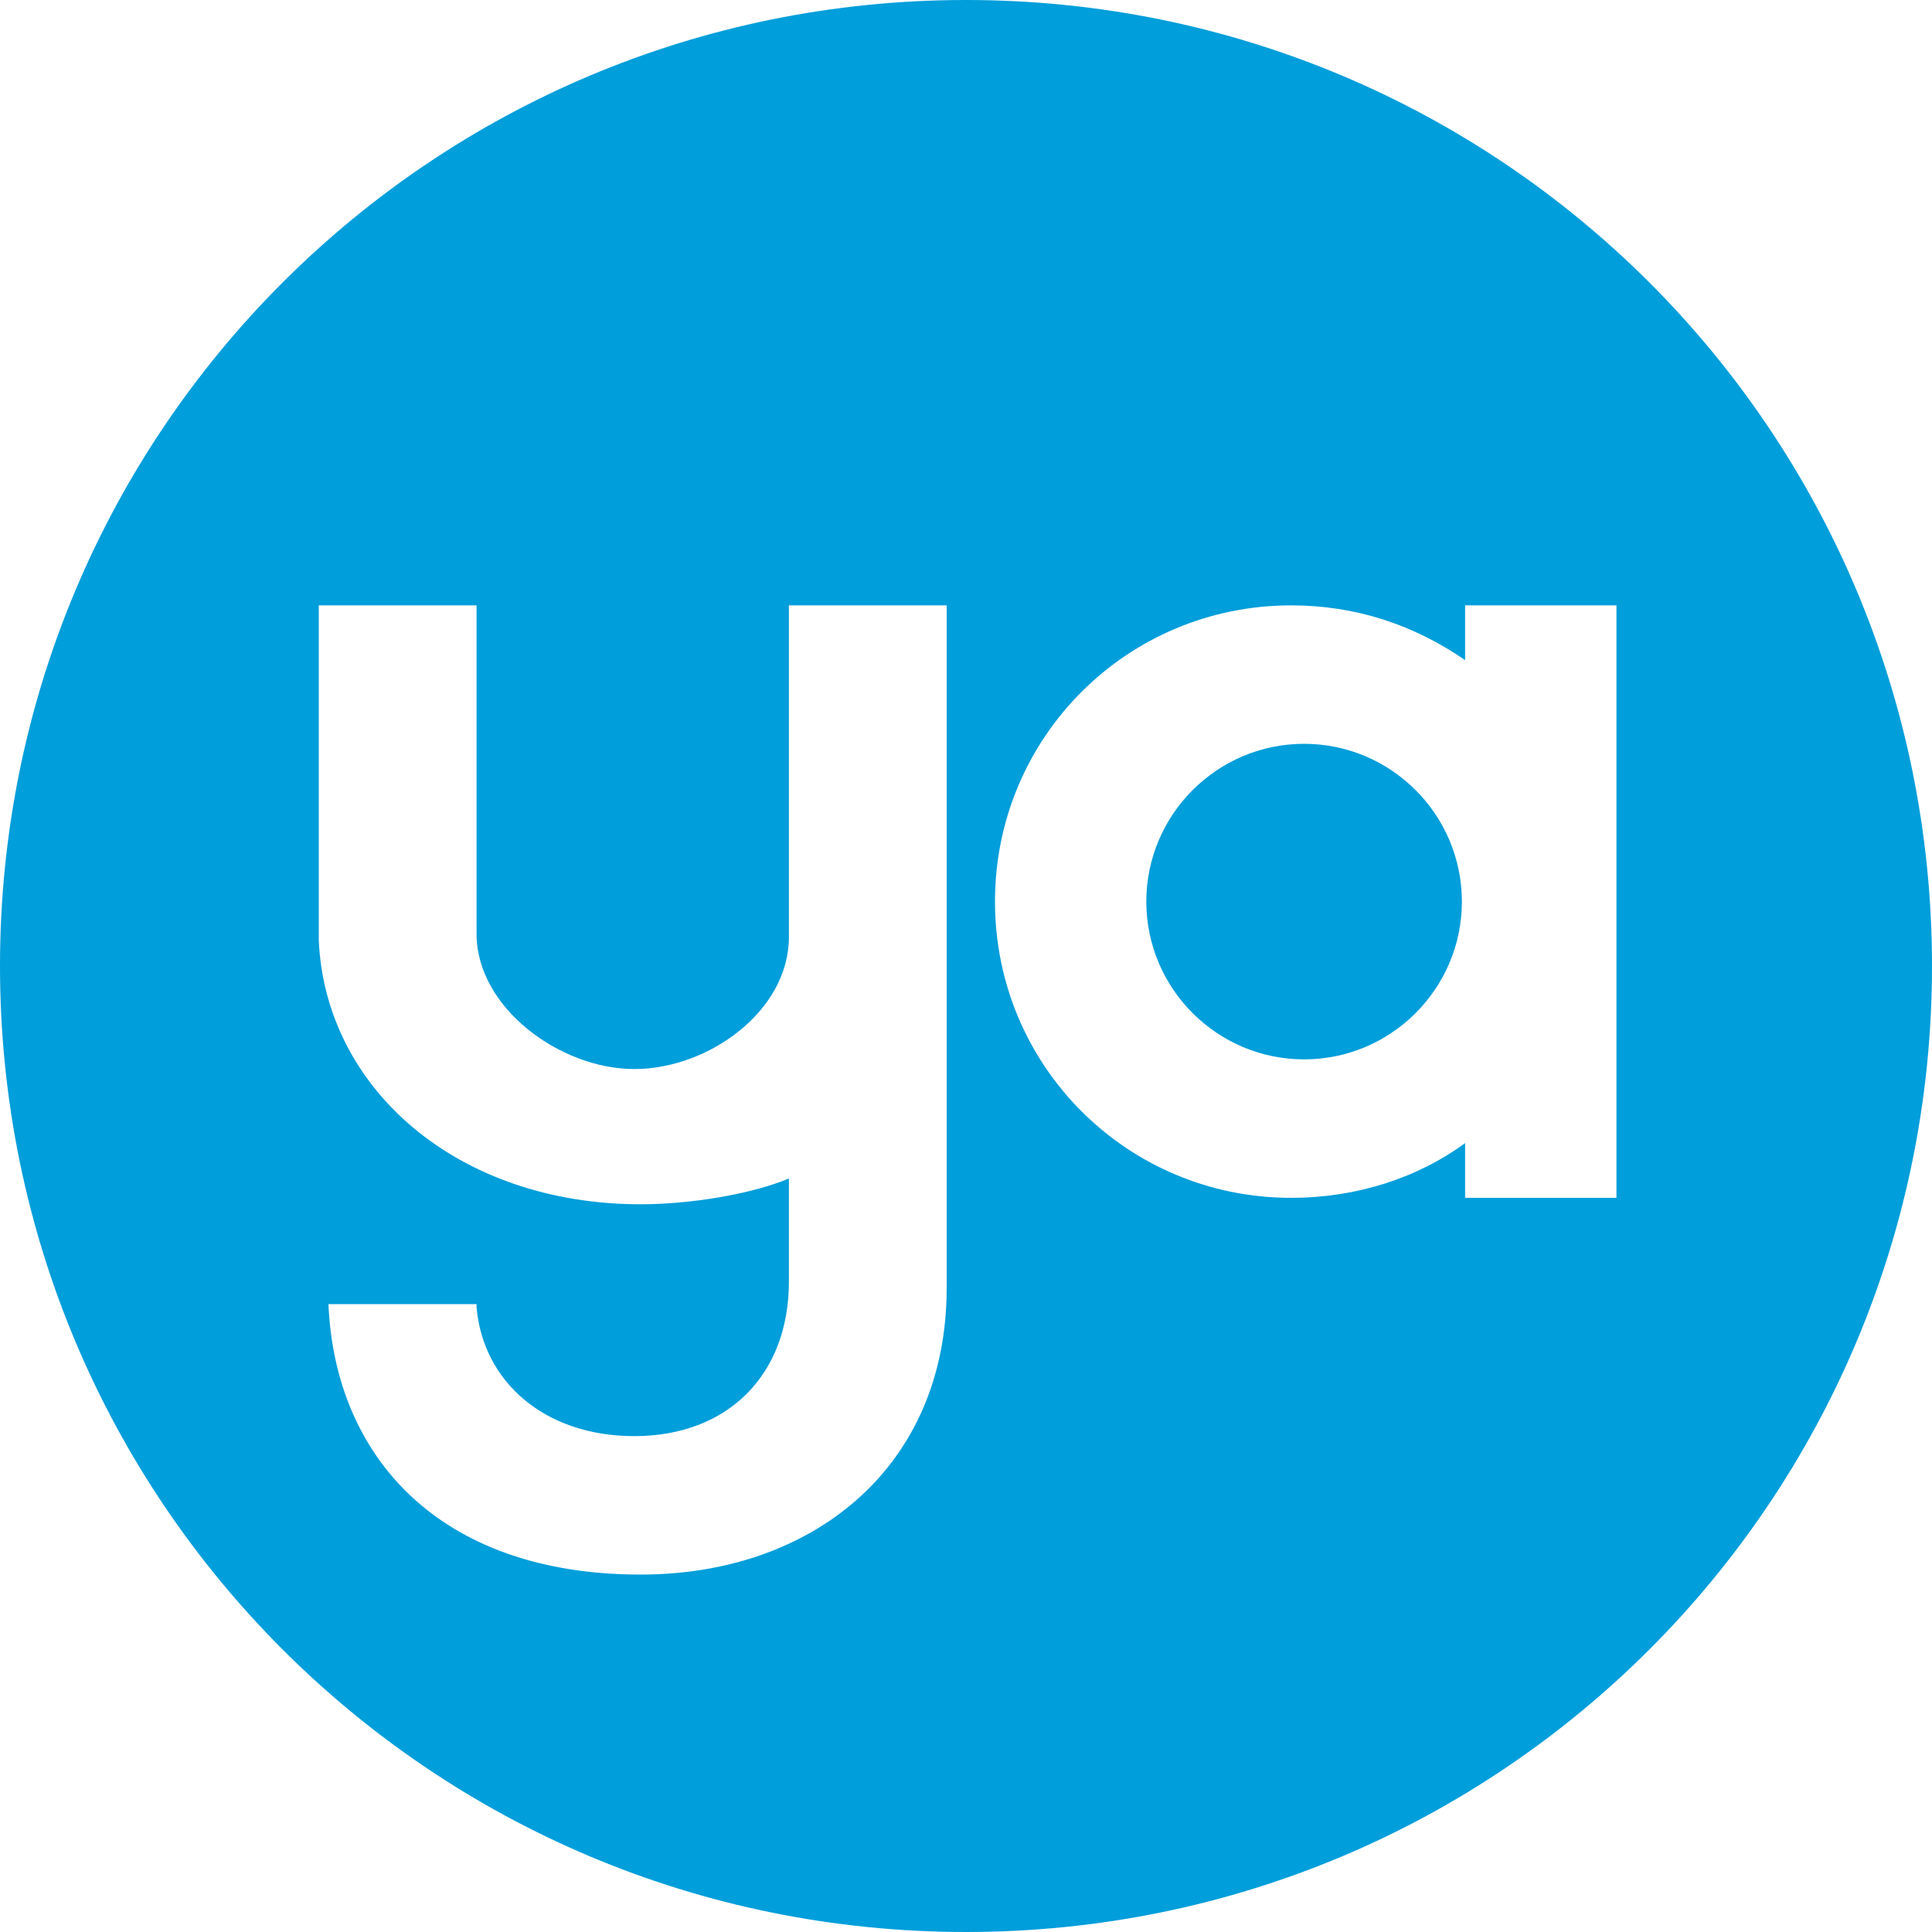 <?xml version="1.0" encoding="utf-8"?>
<!-- Generator: Adobe Illustrator 27.2.0, SVG Export Plug-In . SVG Version: 6.00 Build 0)  -->
<svg version="1.1" id="Capa_1" xmlns="http://www.w3.org/2000/svg" xmlns:xlink="http://www.w3.org/1999/xlink" x="0px" y="0px"
	 viewBox="0 0 60 60" style="enable-background:new 0 0 60 60;" xml:space="preserve">
<style type="text/css">
	.st0{fill:#009EDB;}
</style>
<path class="st0" d="M30,0C13.4,0,0,13.4,0,30c0,16.6,13.4,30,30,30c16.6,0,30-13.4,30-30C60,13.4,46.6,0,30,0z M29.4,39.7V40
	c0,5.6-4.2,8.9-9.5,8.9c-6.3,0-9.5-3.7-9.7-8.4h4.6v0.1c0.2,2.3,2.1,4,4.9,4c2.9,0,4.8-1.9,4.8-4.8v-3.2h0c-1.2,0.5-3.1,0.8-4.6,0.8
	c-5.7,0-9.8-3.6-10-8.2v0V18.8h4.9v10V29c0,2.3,2.6,4.2,4.9,4.2s4.8-1.8,4.8-4.1v-0.2V18.8h4.9L29.4,39.7L29.4,39.7z M50.2,37.2
	h-4.7v-1.7c-1.5,1.1-3.4,1.7-5.4,1.7c-5.1,0-9.2-4.1-9.2-9.2c0-5.1,4.1-9.2,9.2-9.2c2,0,3.8,0.6,5.4,1.7v-1.7h4.7V37.2z"/>
<path class="st0" d="M40.5,23.1c-2.7,0-4.9,2.2-4.9,4.9s2.2,4.9,4.9,4.9s4.9-2.2,4.9-4.9S43.2,23.1,40.5,23.1z"/>
</svg>
